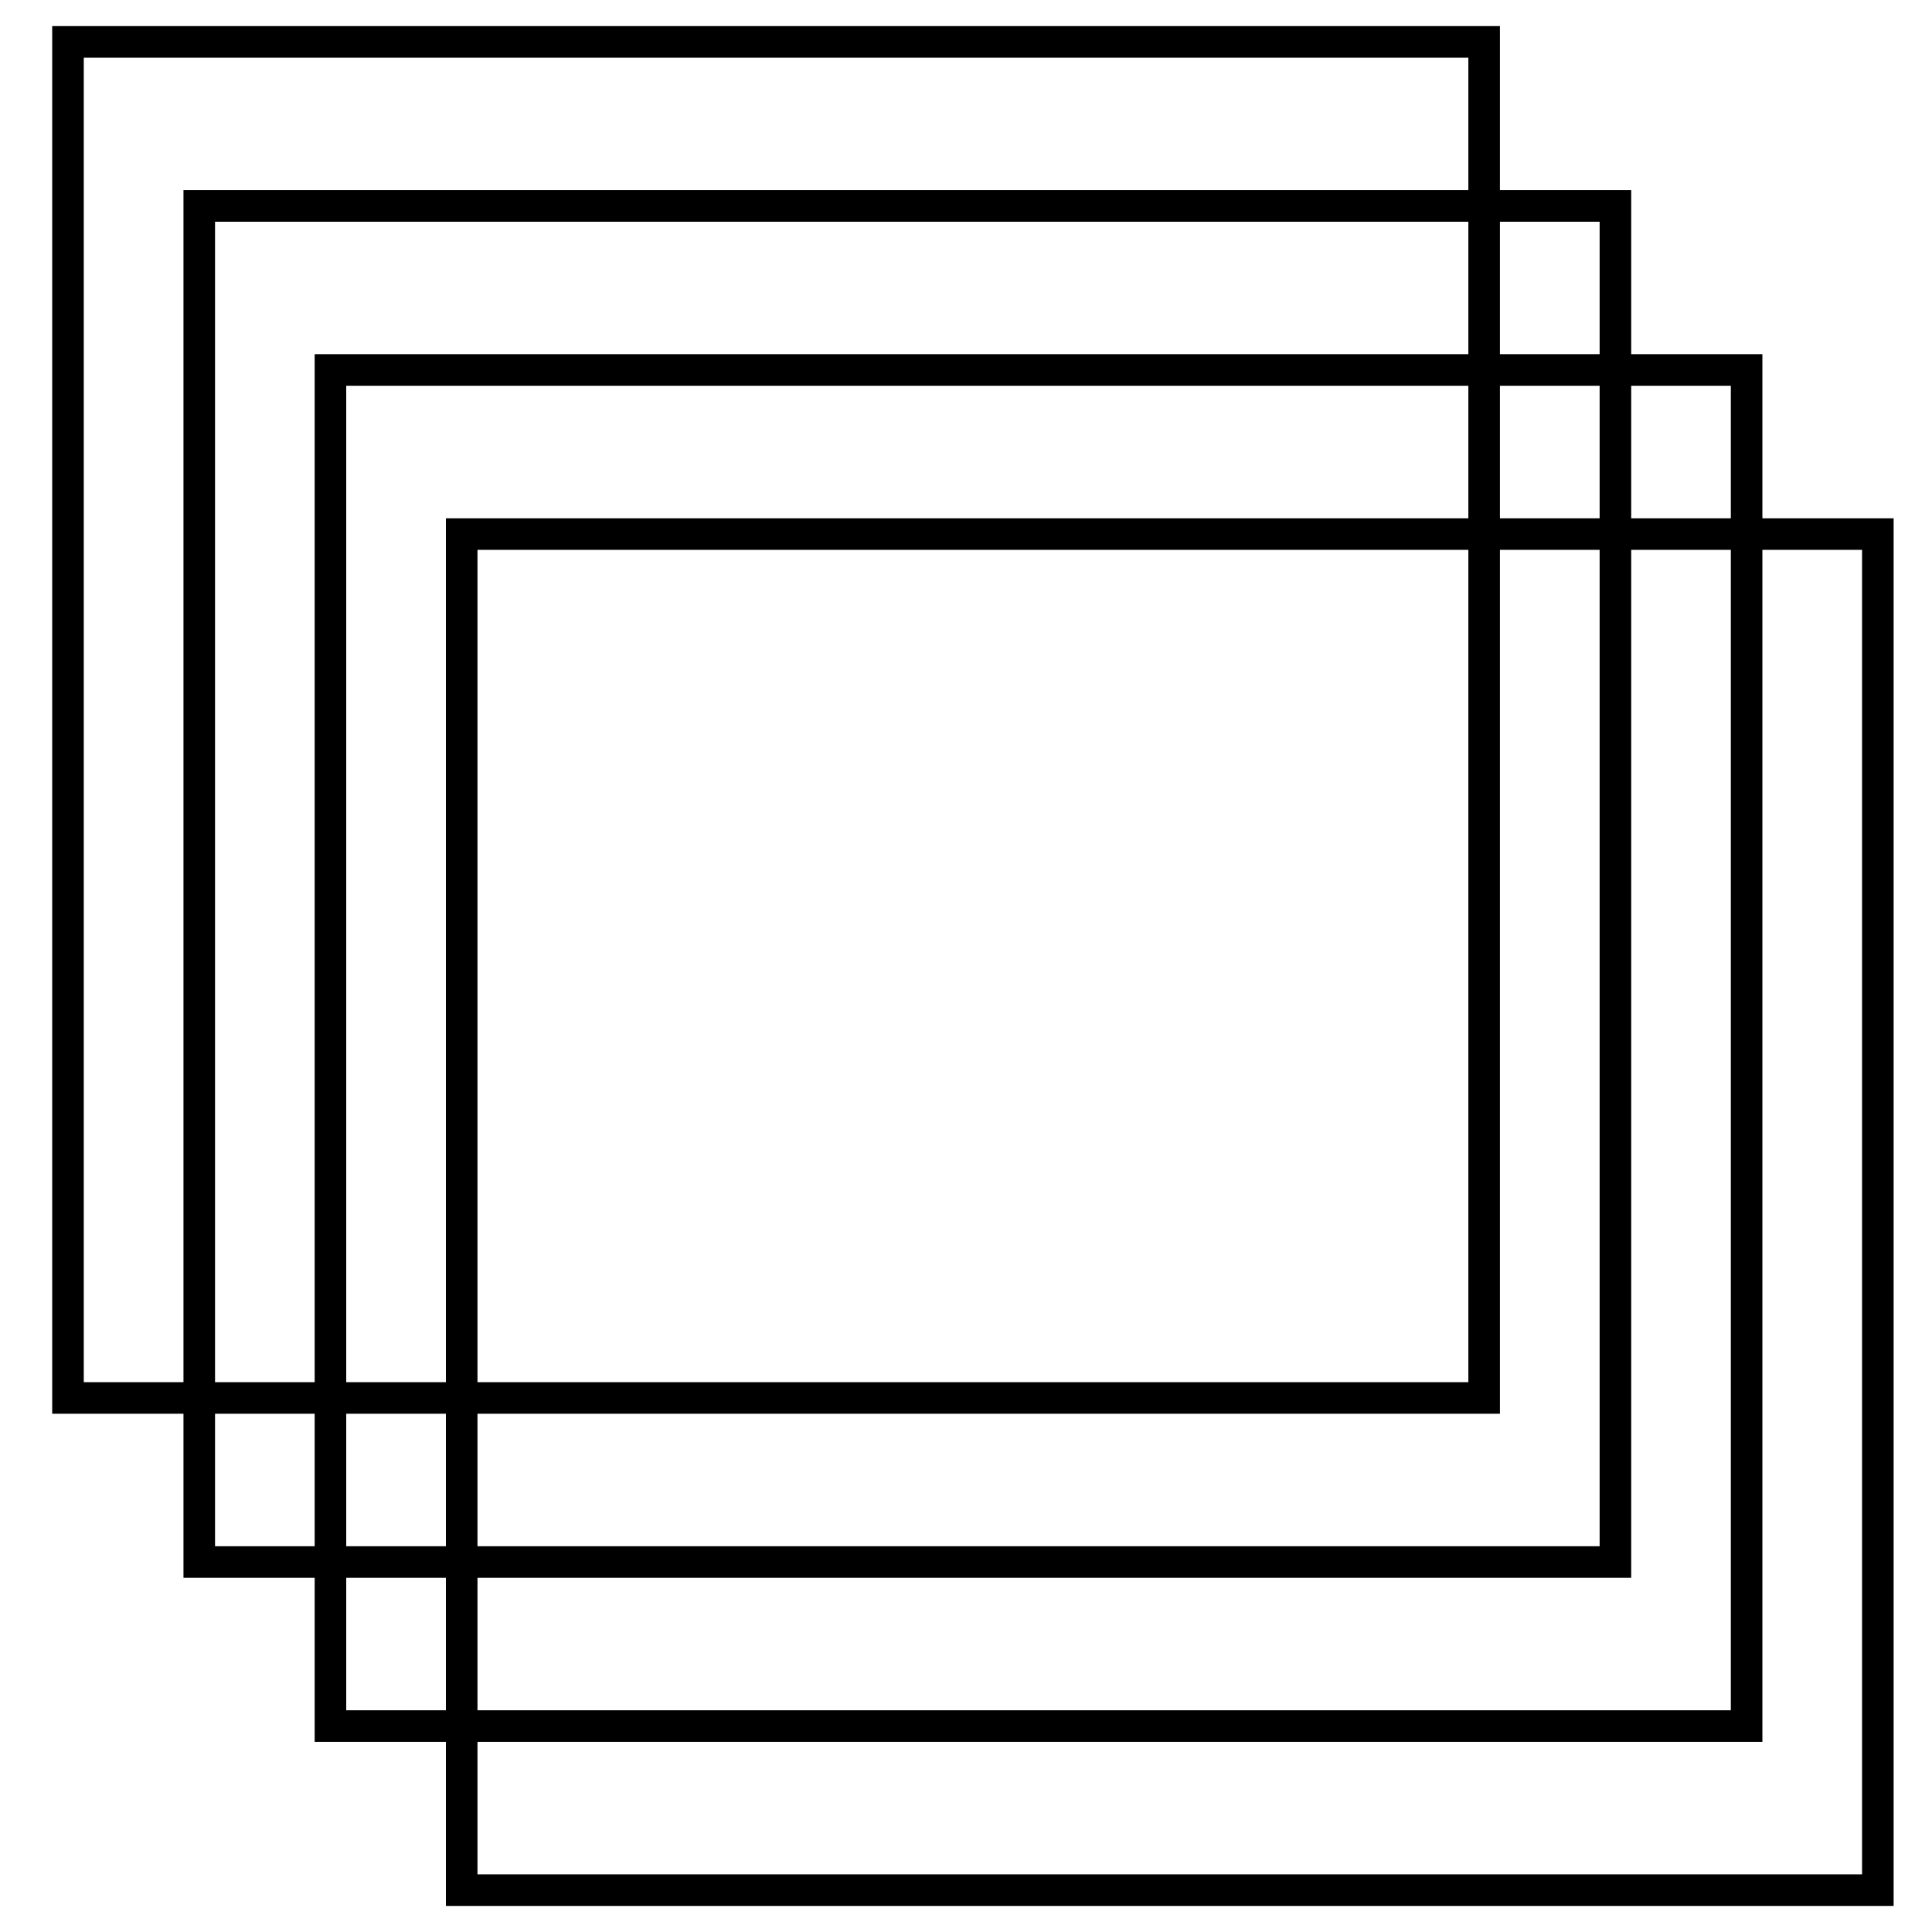 <?xml version="1.0" encoding="UTF-8"?> <svg xmlns="http://www.w3.org/2000/svg" width="74" height="74" viewBox="0 0 74 74" fill="none"> <rect x="2.604" y="1.604" width="54.242" height="51.941" stroke="black" stroke-width="1.209"></rect> <rect x="7.632" y="7.888" width="54.242" height="51.941" stroke="black" stroke-width="1.209"></rect> <rect x="12.657" y="14.171" width="54.242" height="51.941" stroke="black" stroke-width="1.209"></rect> <rect x="17.684" y="20.456" width="54.242" height="51.941" stroke="black" stroke-width="1.209"></rect> </svg> 